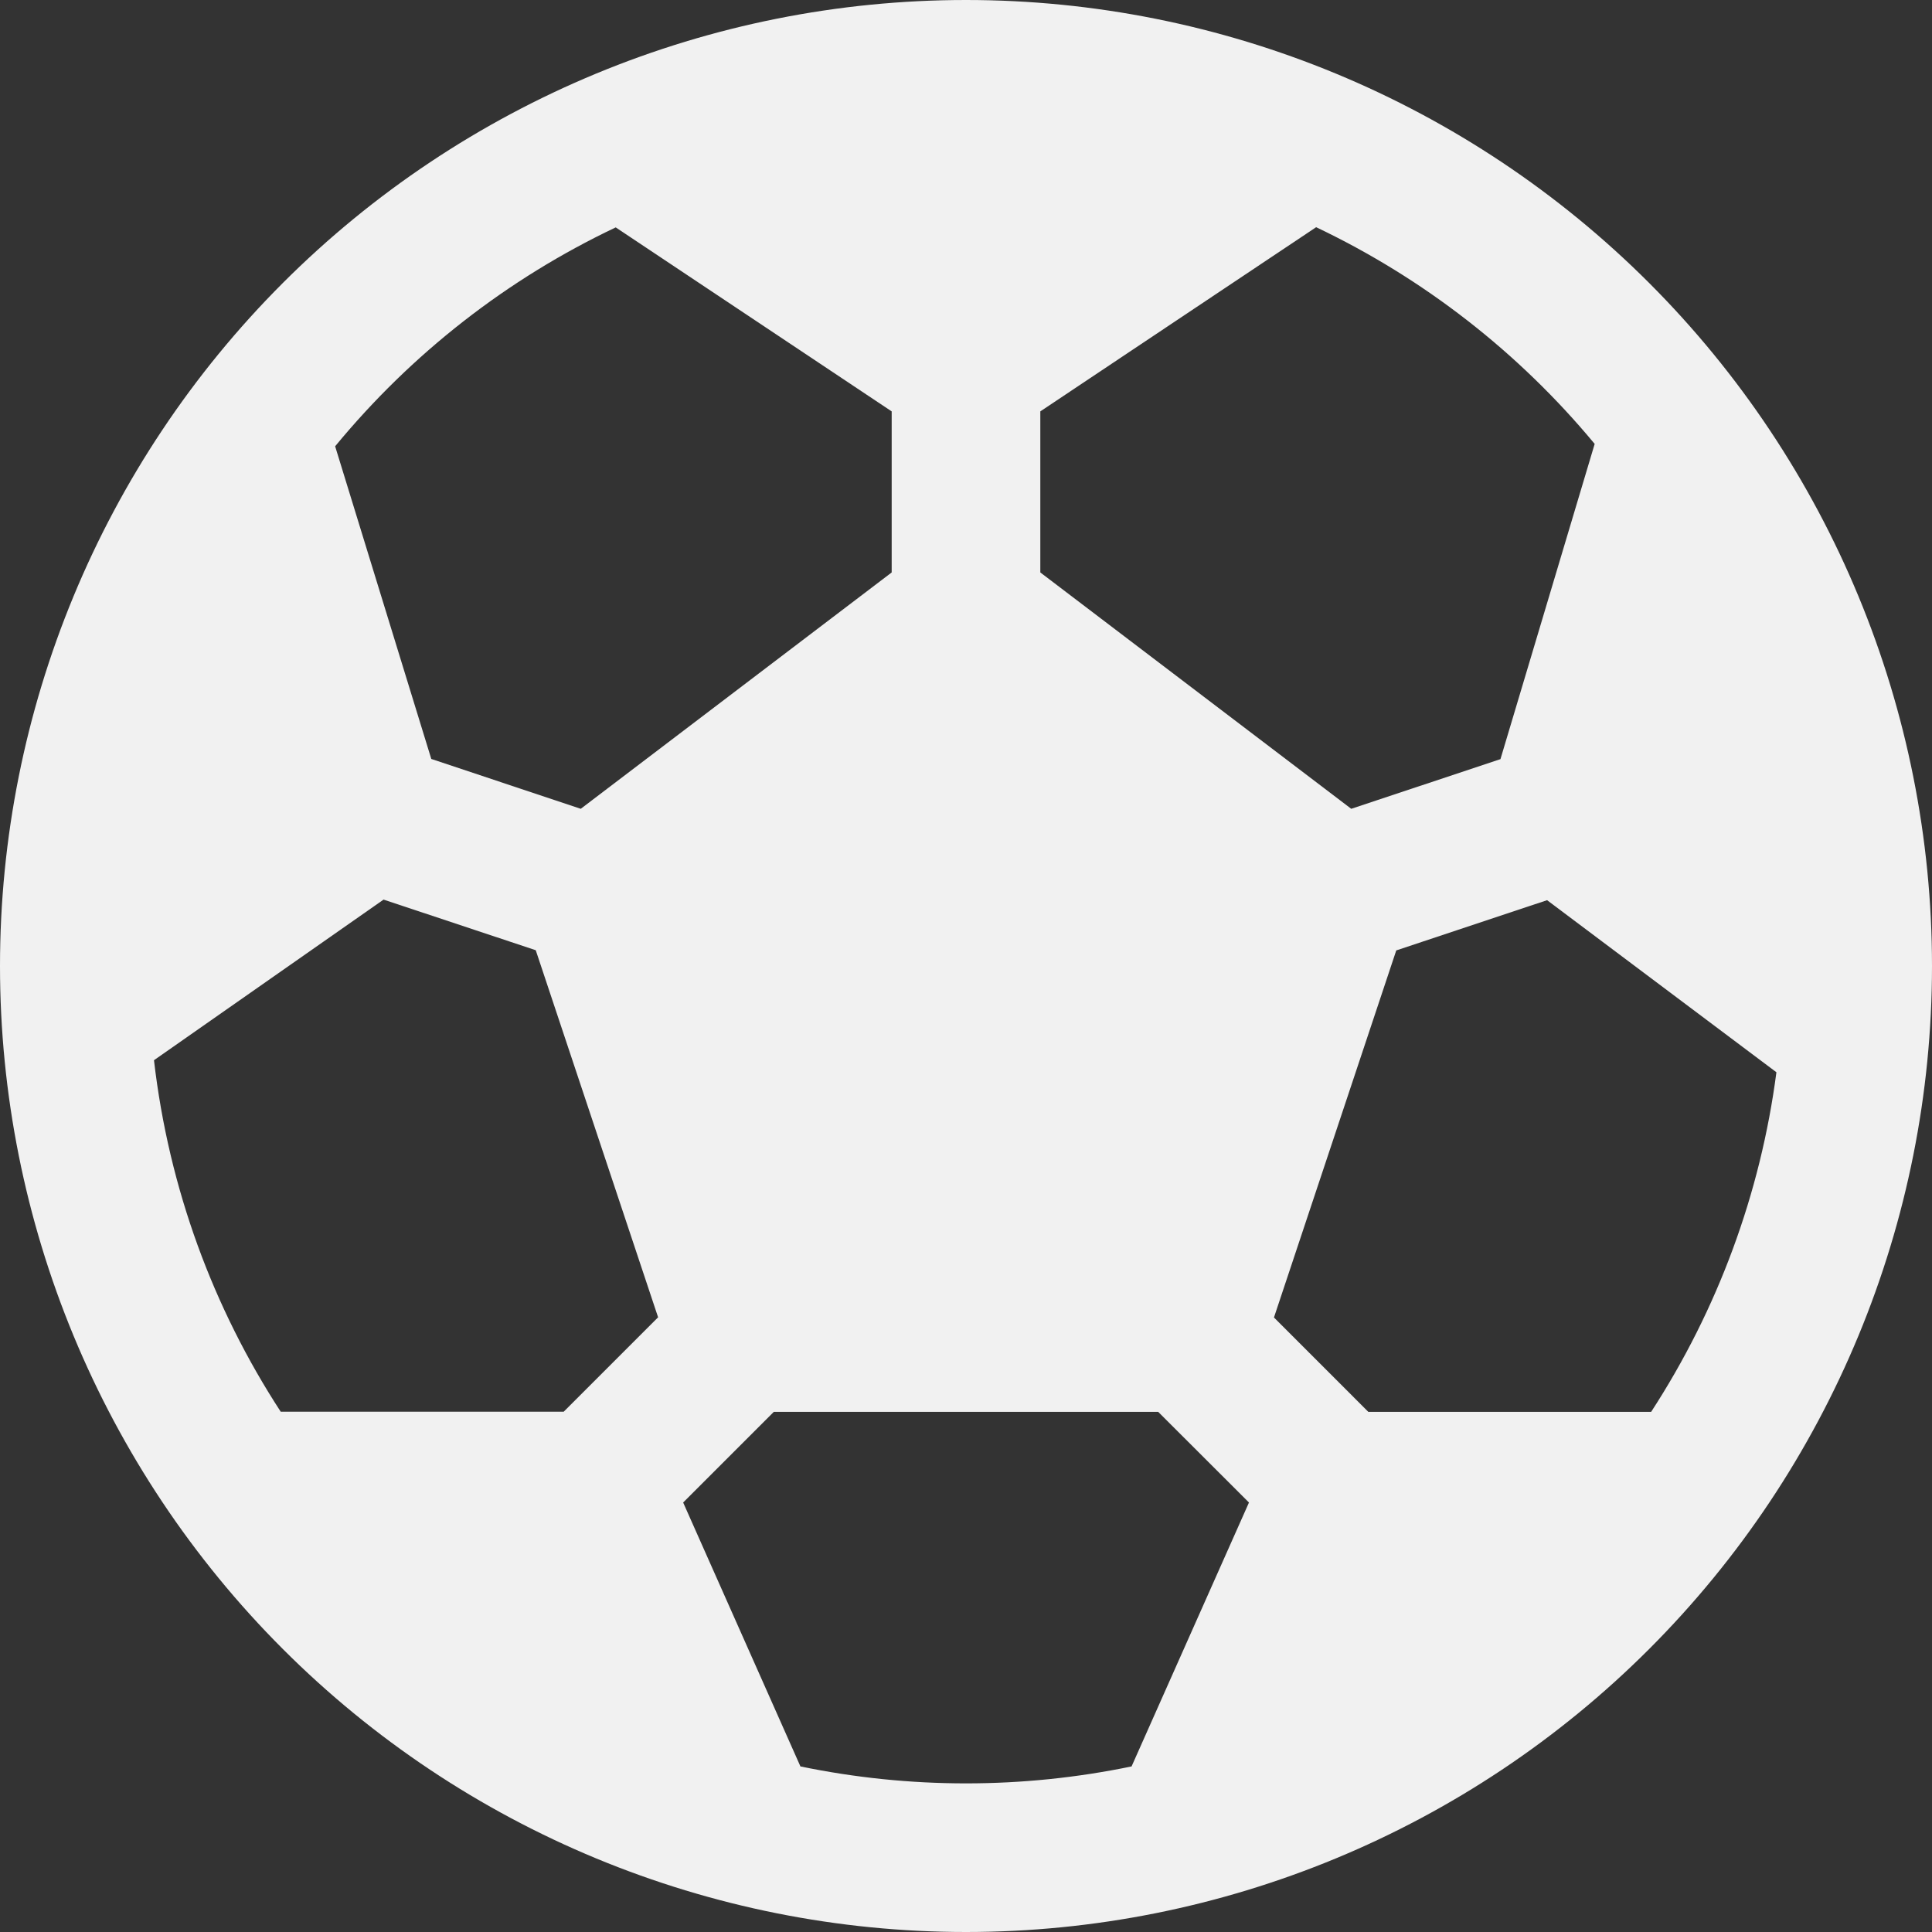 <svg width="30" height="30" viewBox="0 0 30 30" fill="none" xmlns="http://www.w3.org/2000/svg">
<rect x="0" y="0" width="30" height="30" fill="#333333" stroke="none"/>
<path d="M0 15C0 11.022 1.58 7.206 4.393 4.393C7.206 1.58 11.022 0 15 0C18.978 0 22.794 1.58 25.607 4.393C28.42 7.206 30 11.022 30 15C30 18.978 28.42 22.794 25.607 25.607C22.794 28.42 18.978 30 15 30C11.022 30 7.206 28.42 4.393 25.607C1.58 22.794 0 18.978 0 15ZM9.561 3.531C7.876 4.33 6.389 5.491 5.204 6.93L6.697 11.785L9.018 12.559L13.846 8.889V6.388L9.561 3.531ZM2.391 16.463C2.622 18.459 3.314 20.317 4.359 21.921H8.753L10.219 20.455L8.319 14.755L5.956 13.969L2.391 16.463ZM12.429 27.429C14.125 27.78 15.875 27.78 17.571 27.429L19.394 23.331L17.984 21.923H12.016L10.608 23.331L12.429 27.429ZM25.639 21.923C26.673 20.333 27.338 18.531 27.584 16.65L24.023 13.978L21.681 14.758L19.782 20.458L21.247 21.923H25.639ZM24.762 6.893C23.582 5.47 22.106 4.322 20.437 3.528L16.154 6.388V8.889L20.982 12.559L23.299 11.788L24.762 6.893Z" fill="#F1F1F1"/>
</svg>
